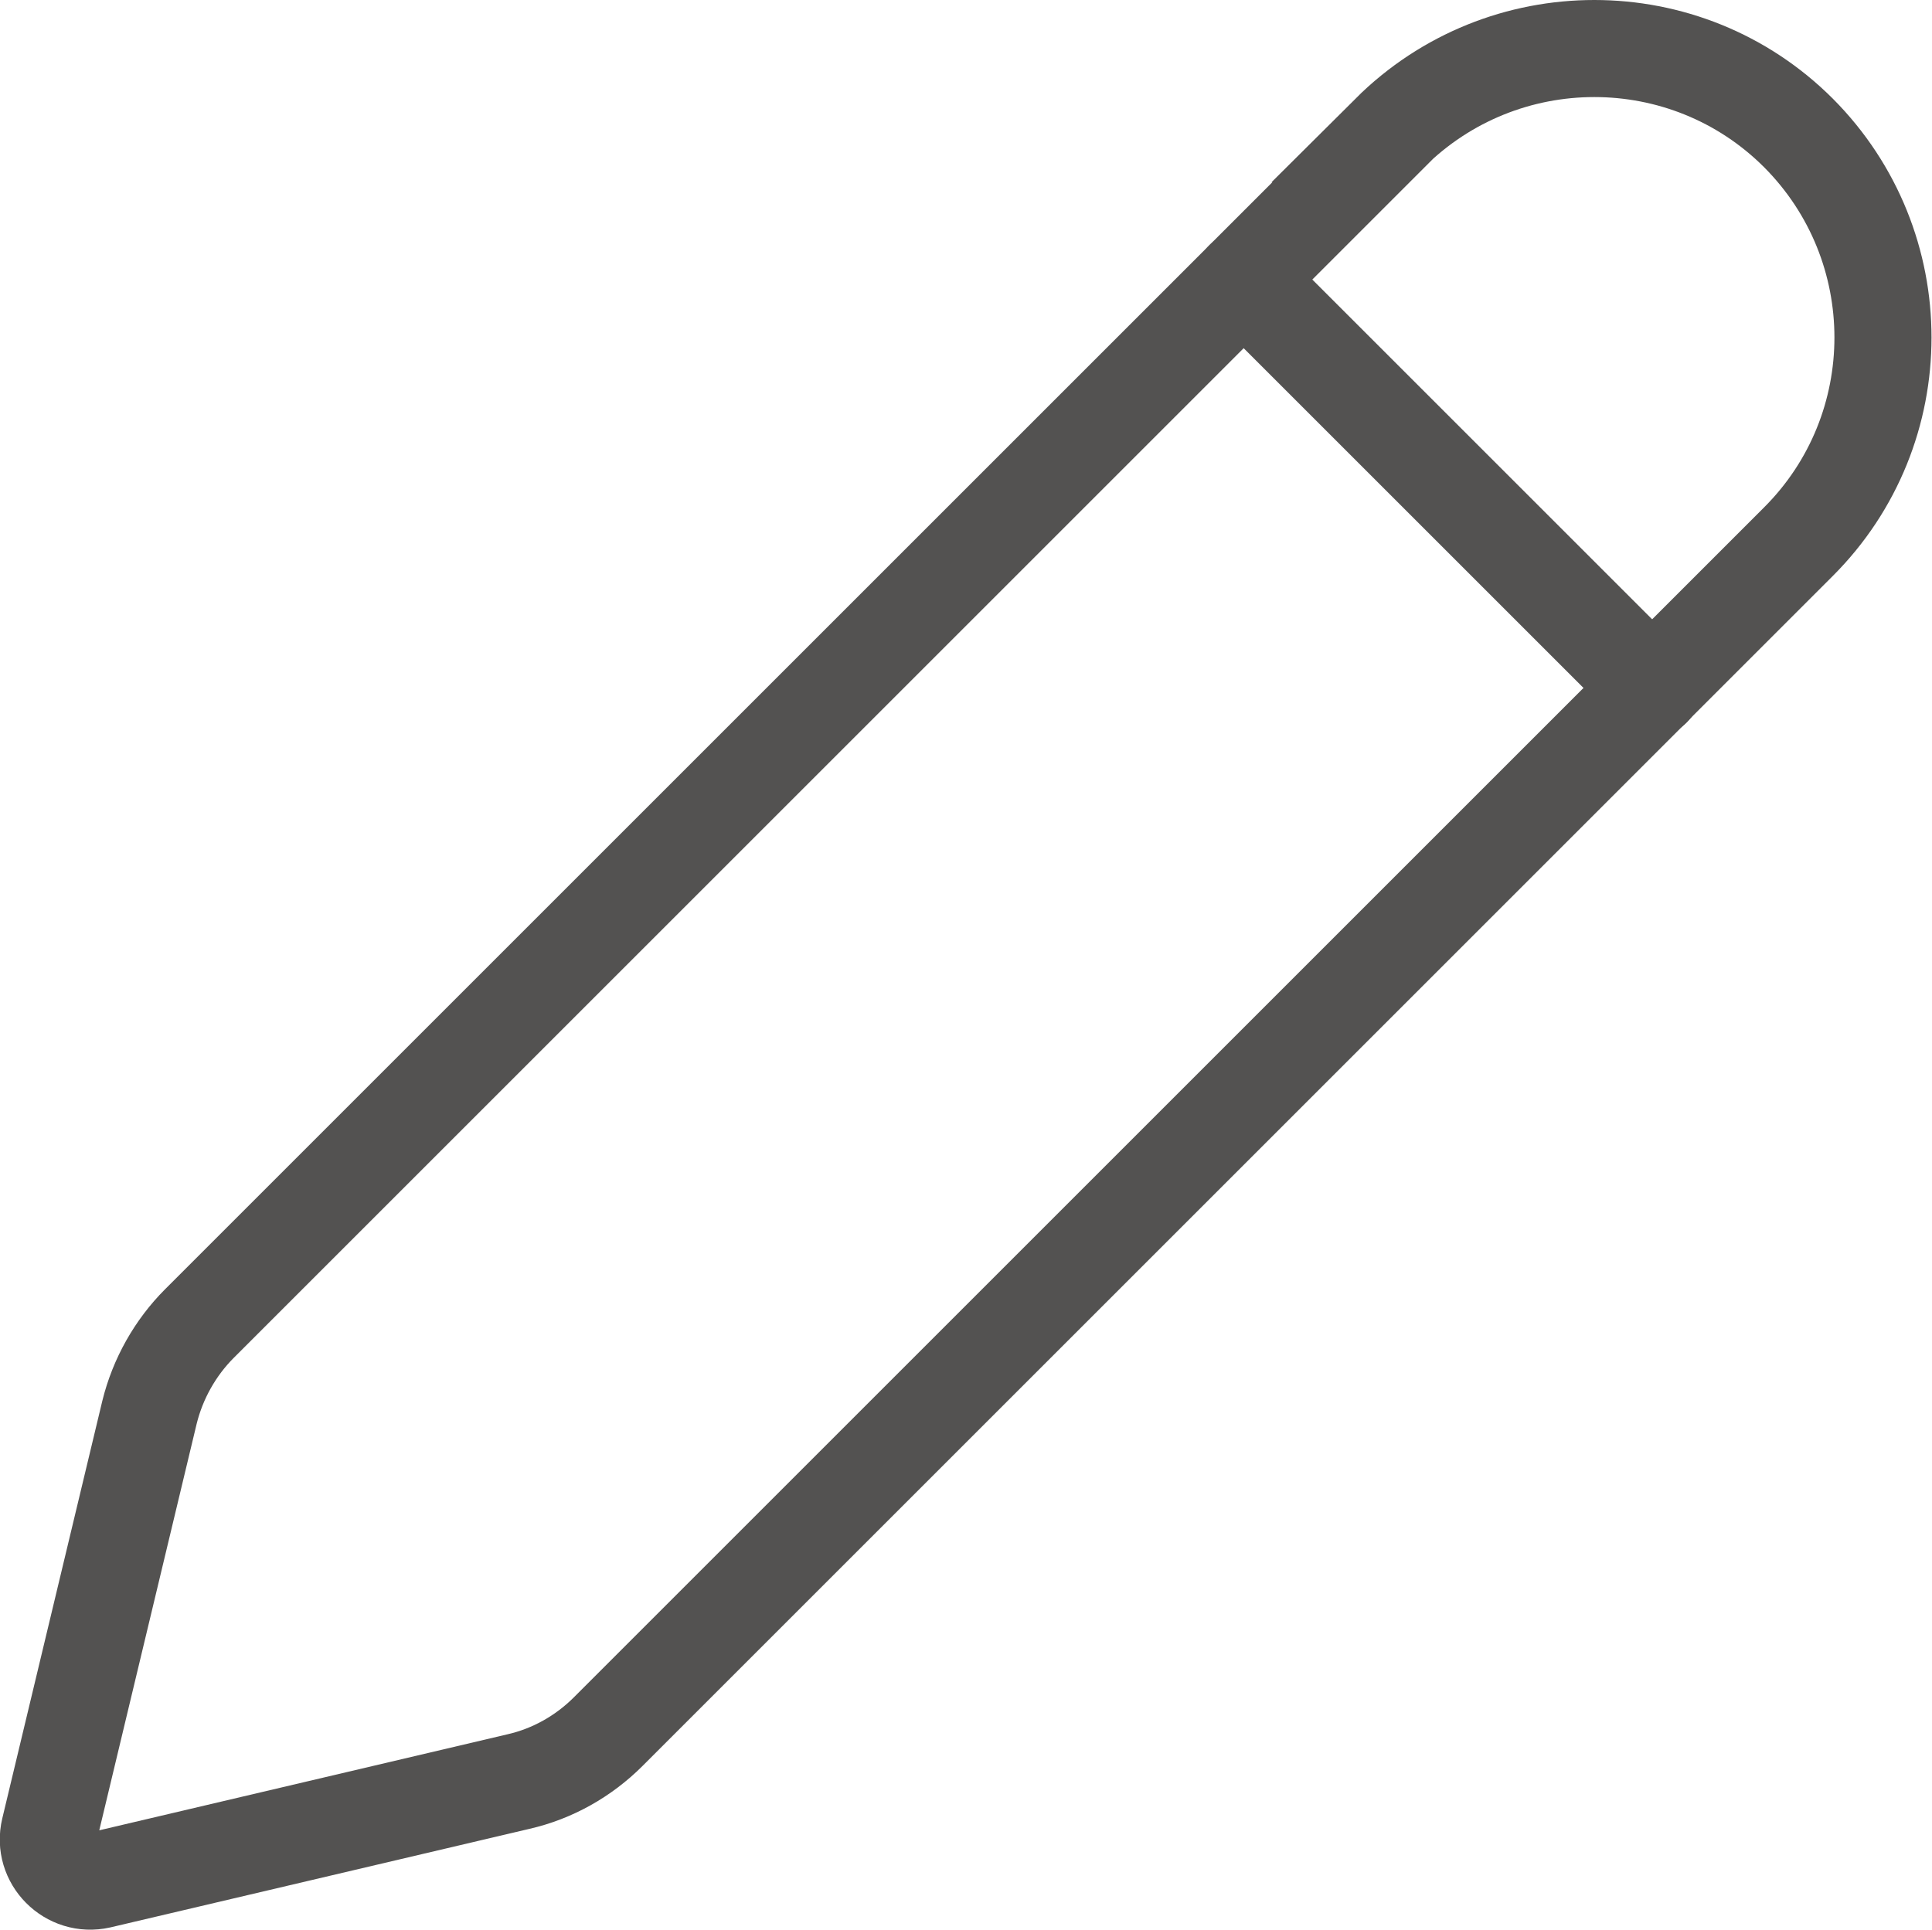<svg xmlns="http://www.w3.org/2000/svg" id="Livello_2" data-name="Livello 2" viewBox="0 0 39.8 39.77"><defs><style>      .cls-1 {        fill: none;        stroke: #535251;        stroke-linecap: round;        stroke-miterlimit: 10;        stroke-width: 2px;      }    </style></defs><g id="Livello_1-2" data-name="Livello 1"><g><path class="cls-1" d="m28.64,2.74L4.11,27.27c-.5.5-.86,1.14-1.03,1.83l-2.06,8.6c-.15.62.41,1.18,1.03,1.04l8.63-2.03c.7-.16,1.34-.52,1.85-1.03l24.52-24.52c2.32-2.32,2.32-6.09,0-8.42h0c-2.32-2.32-6.09-2.32-8.42,0Z"></path><line class="cls-1" x1="25.62" y1="5.76" x2="34.04" y2="14.18"></line></g></g></svg>